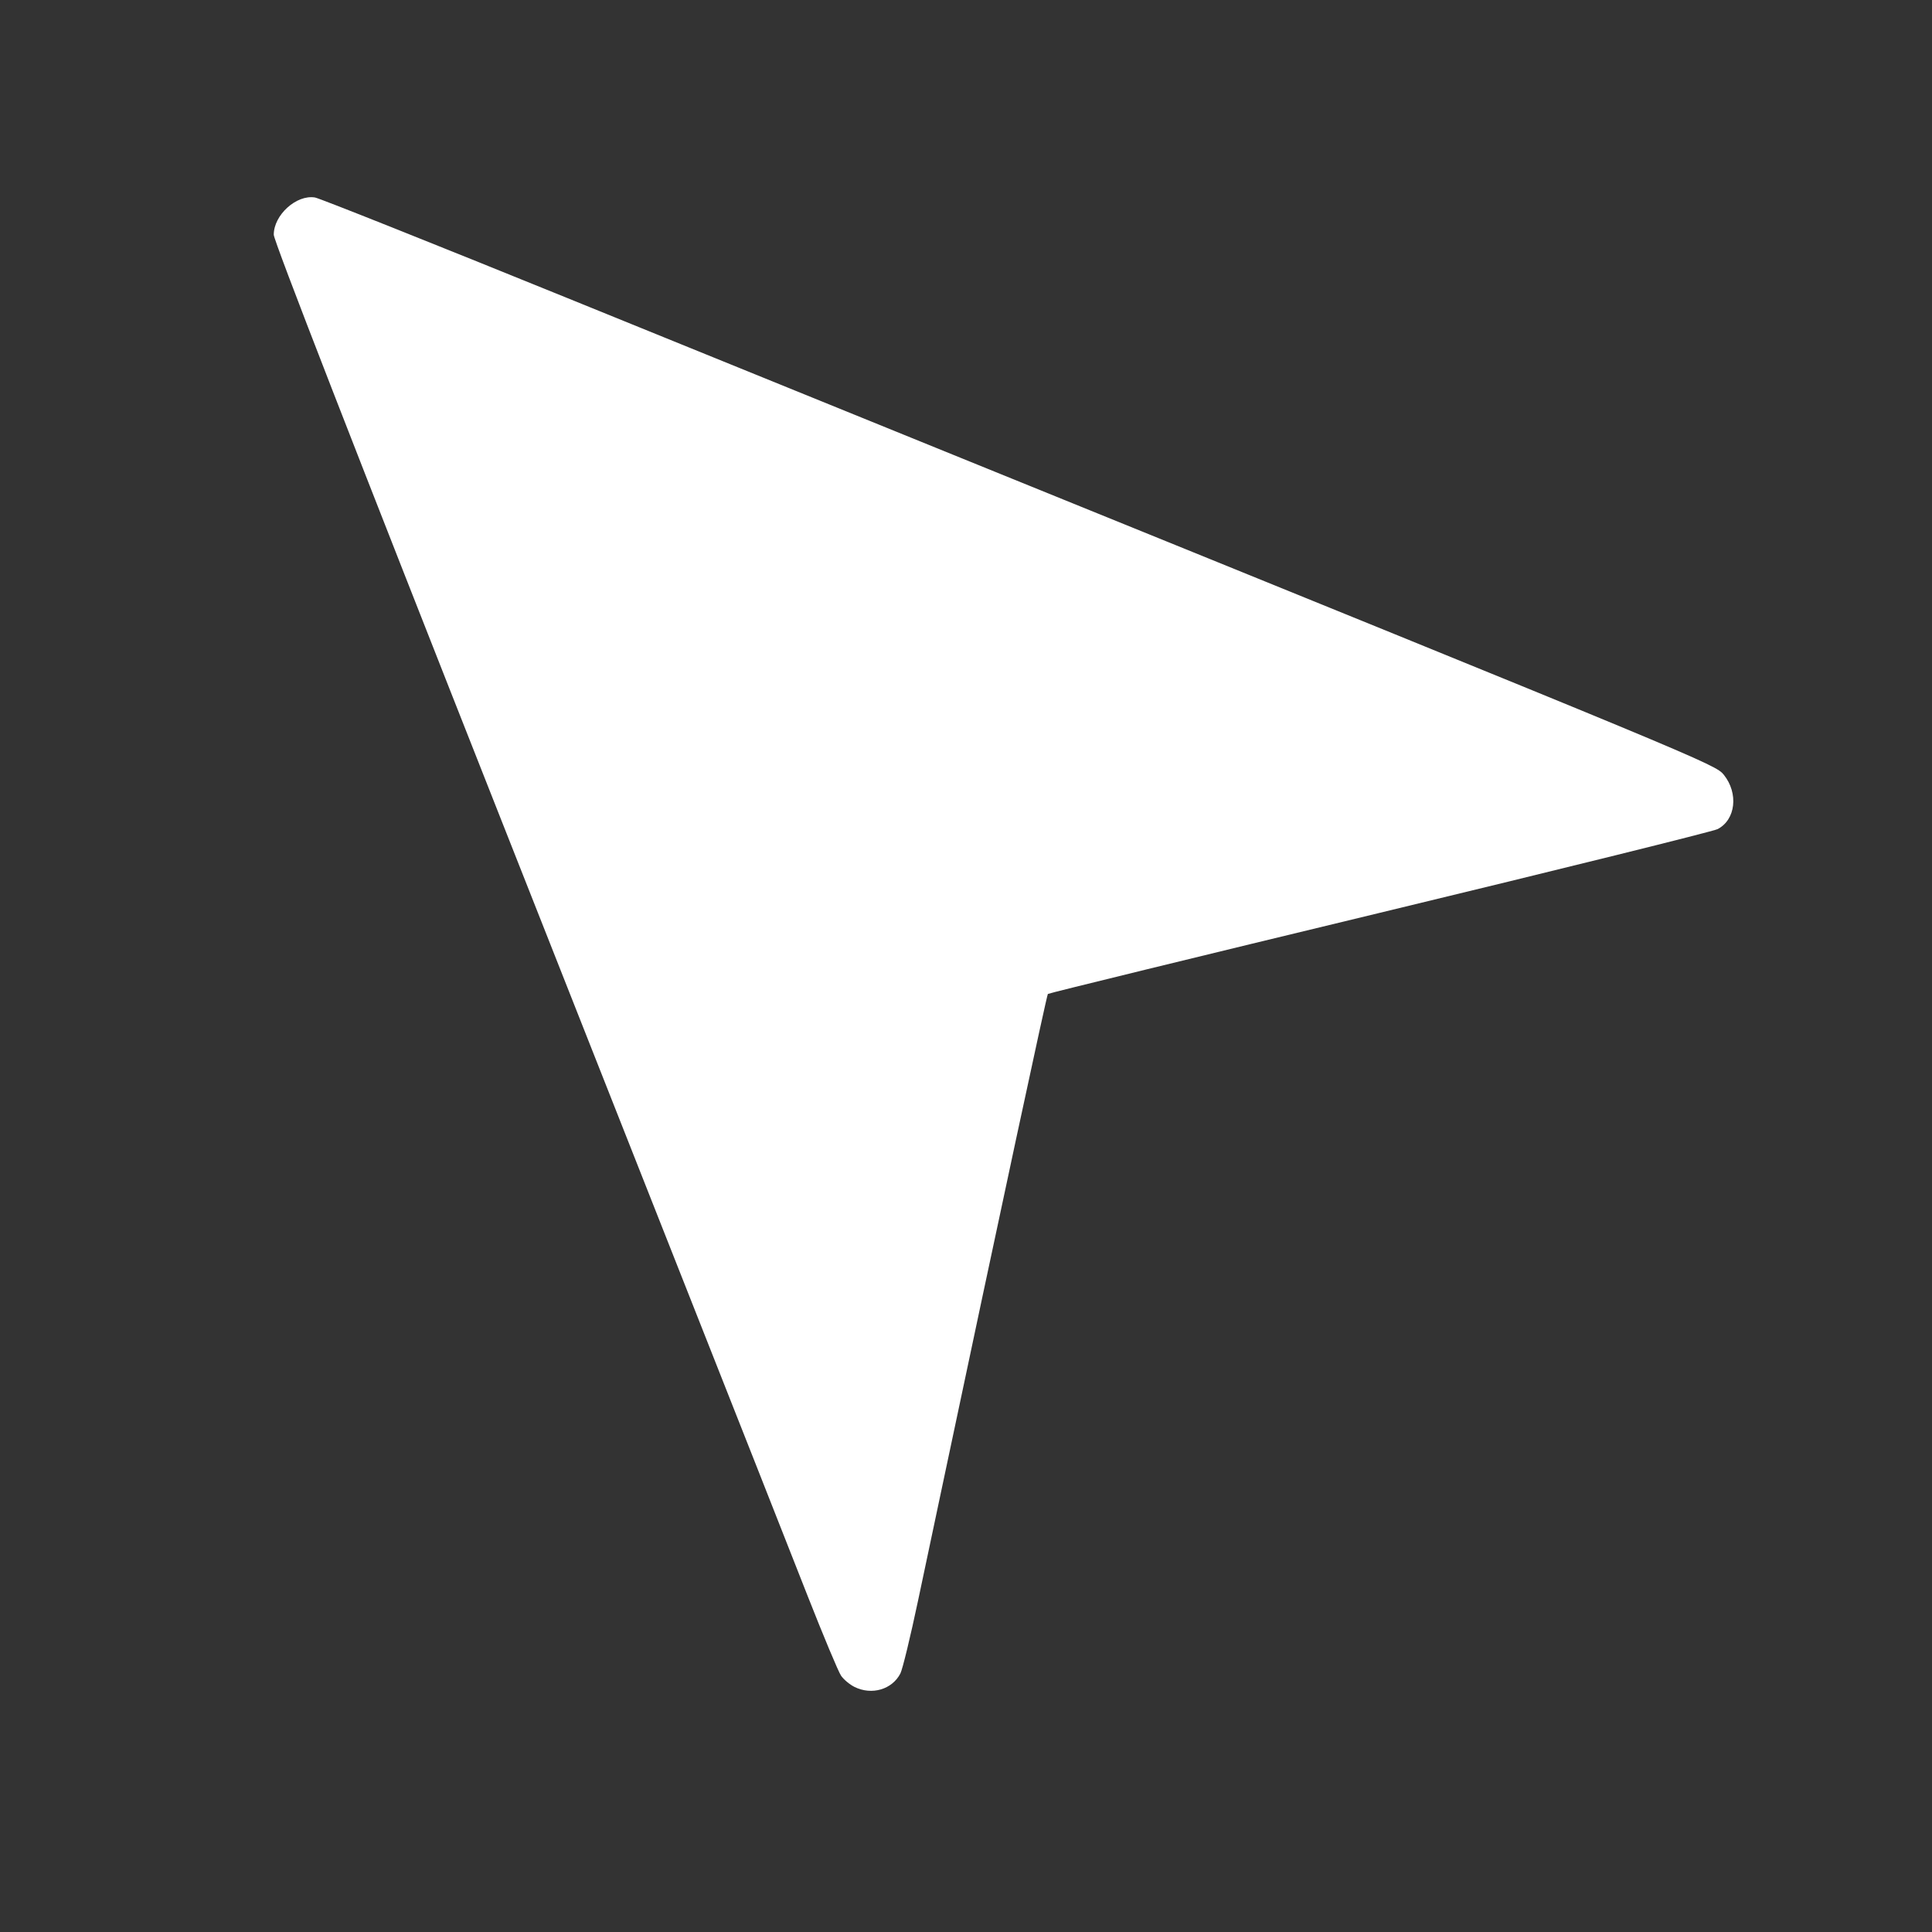 <svg xmlns="http://www.w3.org/2000/svg" xmlns:xlink="http://www.w3.org/1999/xlink" width="500" zoomAndPan="magnify" viewBox="0 0 375 375" height="500" preserveAspectRatio="xMidYMid meet" version="1.0"><rect x="0" y="0" width="375" height="375" fill="#333333" stroke="none"/><defs><clipPath id="90c60ec698"><path d="M 53.137 38 L 337 38 L 337 329 L 53.137 329 Z M 53.137 38 " clip-rule="nonzero"/></clipPath></defs><g clip-path="url(#90c60ec698)"><path fill="#ffffff" d="M 165.875 327.441 C 164.938 326.98 163.754 325.992 163.246 325.246 C 162.734 324.5 159.84 317.586 156.805 309.879 C 153.773 302.172 149.312 290.844 146.887 284.707 C 144.461 278.57 122.379 222.66 97.809 160.465 C 68.68 86.727 53.137 46.746 53.137 45.562 C 53.137 41.723 57.539 37.742 61.137 38.332 C 62.02 38.477 84.109 47.281 110.227 57.895 C 136.348 68.512 170.914 82.555 187.043 89.102 C 330.777 147.449 332.965 148.355 334.582 150.375 C 337.48 153.98 336.898 159.117 333.387 160.93 C 332.531 161.371 302.996 168.691 267.75 177.195 C 232.504 185.695 203.543 192.777 203.391 192.926 C 203.172 193.148 194.105 235.414 182.645 289.637 C 181.68 294.203 179.68 303.664 178.199 310.656 C 176.723 317.652 175.176 324.027 174.762 324.824 C 173.164 327.926 169.219 329.09 165.875 327.441 Z M 165.875 327.441 " fill-opacity="1" fill-rule="nonzero"/></g></svg>